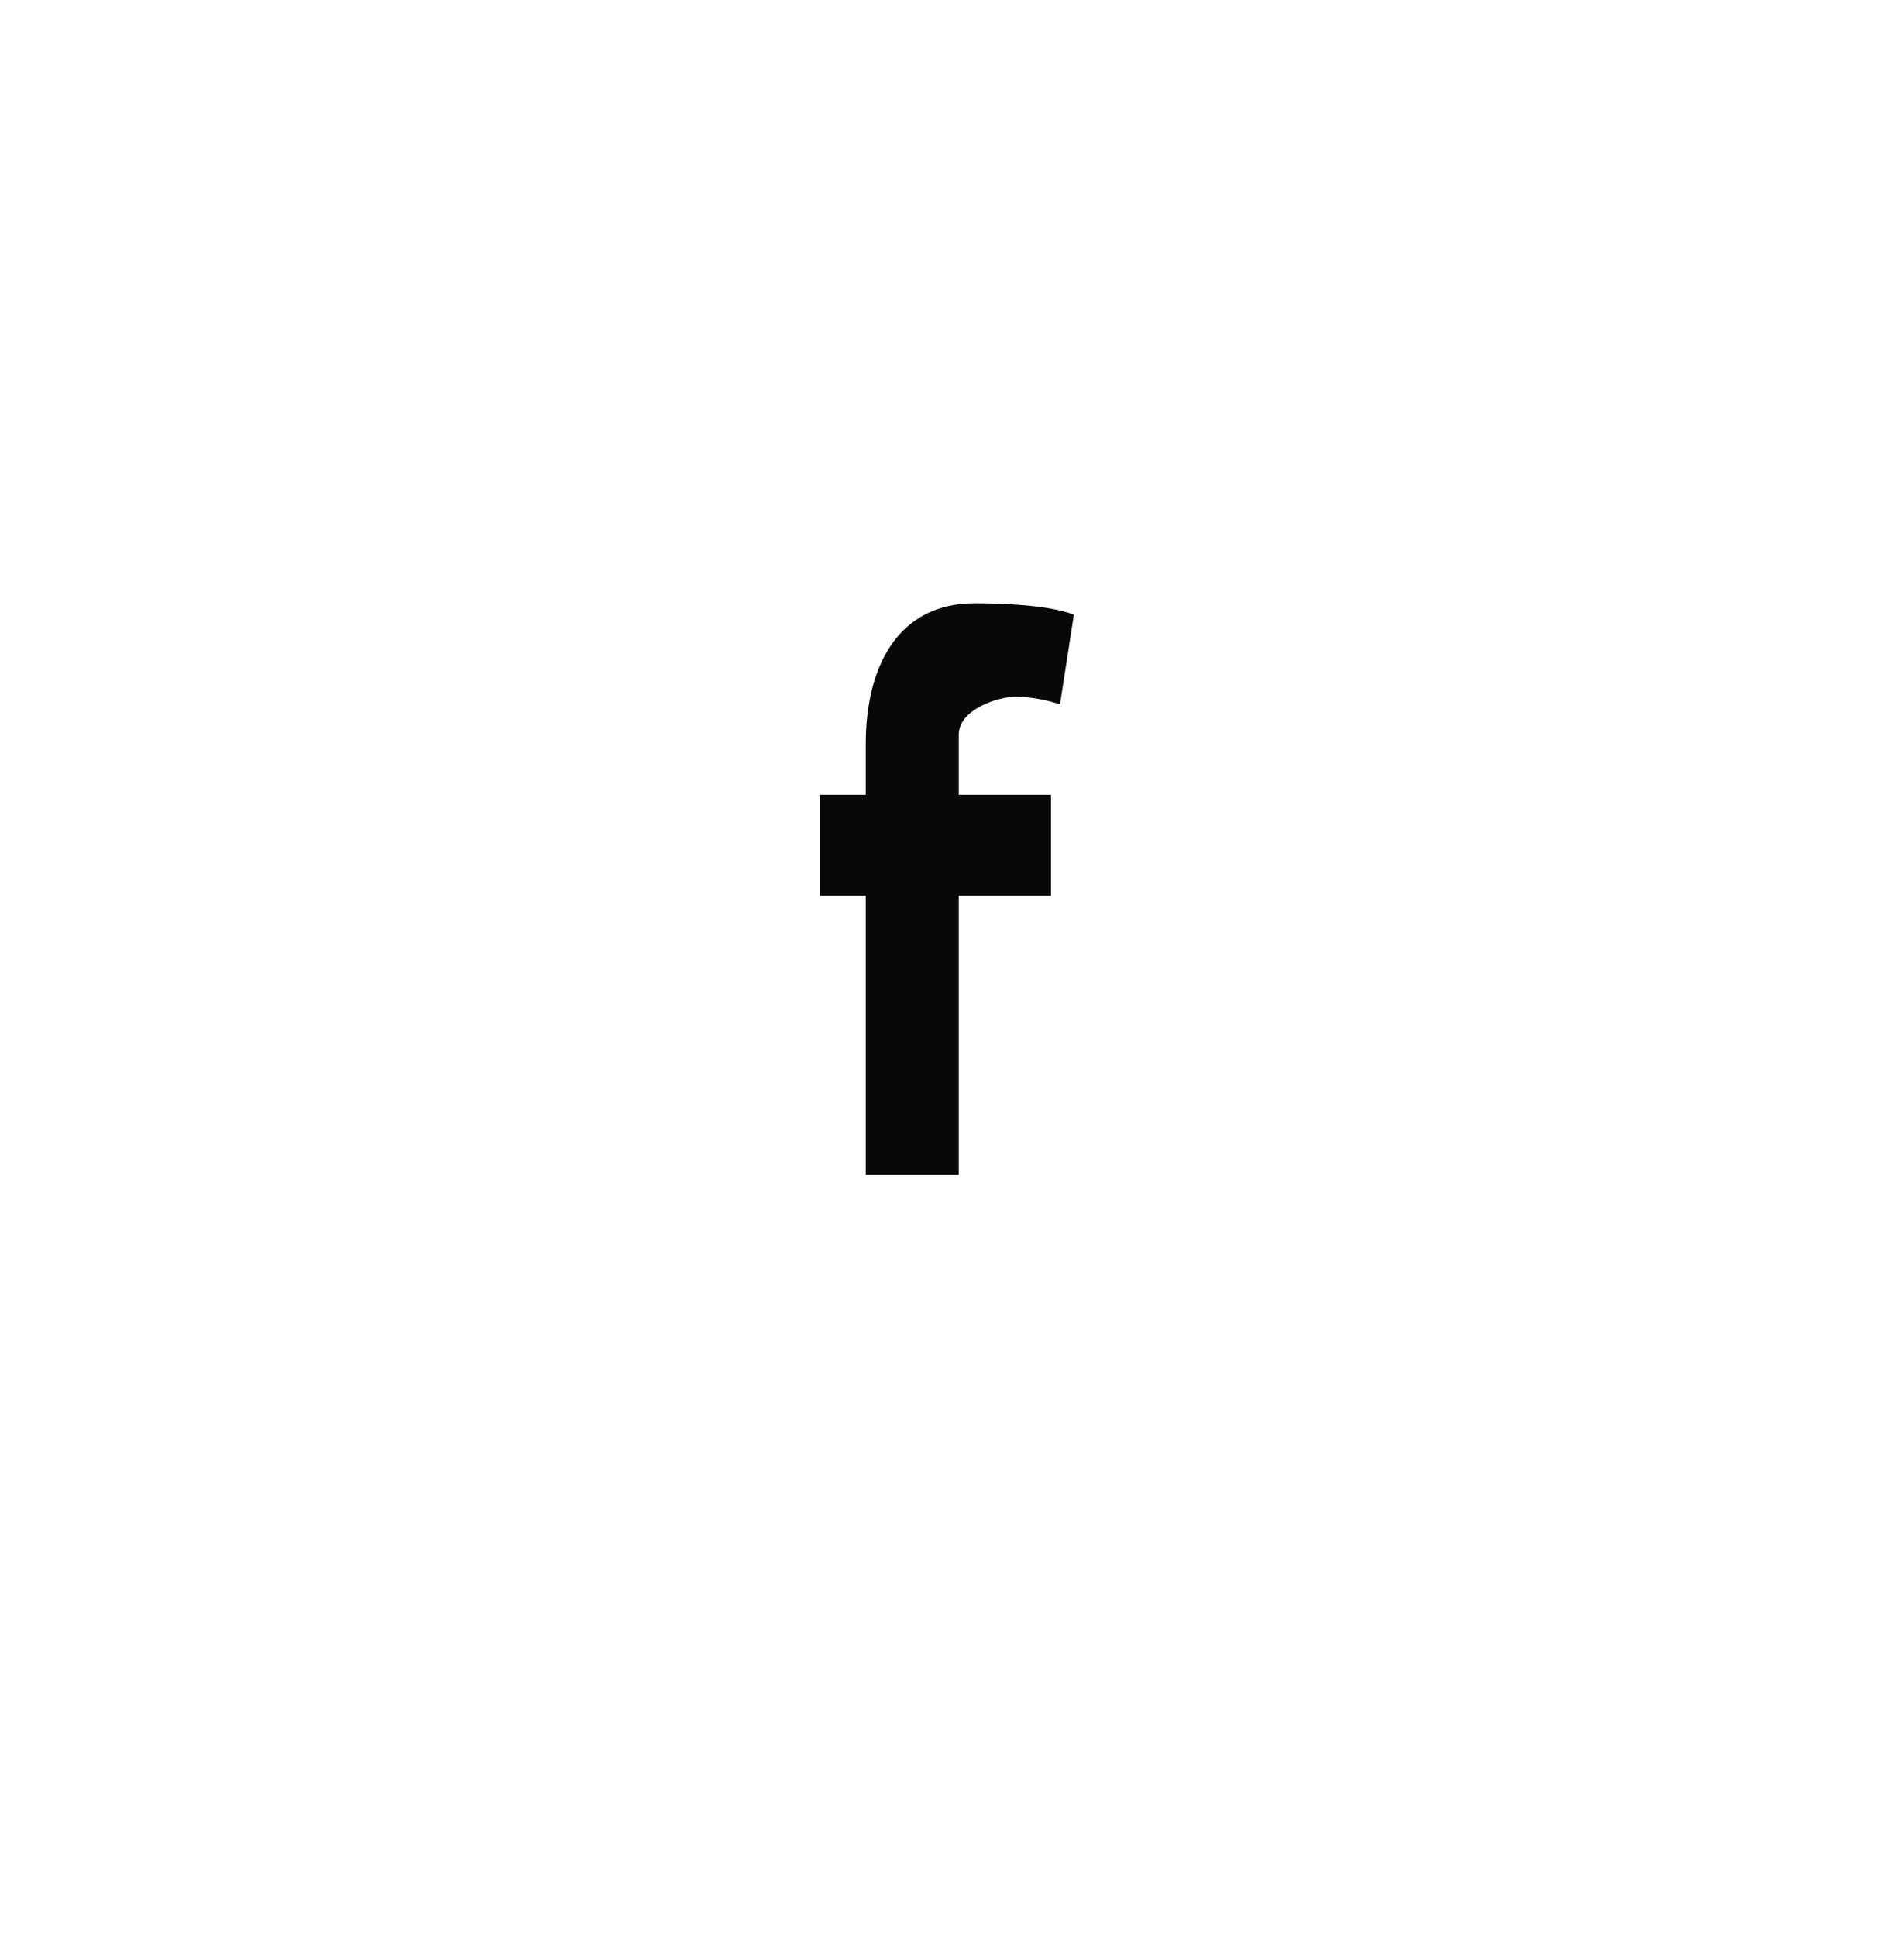 <svg width="60" height="61" viewBox="0 0 60 61" fill="none" xmlns="http://www.w3.org/2000/svg">
<g filter="url(#filter0_d_14_1081)">
<path fill-rule="evenodd" clip-rule="evenodd" d="M30.1 49C40.736 49 49.359 39.822 49.359 28.5C49.359 17.178 40.736 8 30.1 8C19.463 8 10.84 17.178 10.84 28.5C10.84 39.822 19.463 49 30.1 49Z" fill="white"/>
</g>
<path fill-rule="evenodd" clip-rule="evenodd" d="M33.403 22.183C32.965 22.04 32.463 21.944 32.004 21.944C31.436 21.944 30.211 22.351 30.211 23.141V25.032H33.118V28.215H30.211V37H27.282V28.215H25.84V25.032H27.282V23.428C27.282 21.011 28.288 19 30.714 19C31.545 19 33.031 19.048 33.84 19.359L33.403 22.183Z" fill="#080809"/>
<defs>
<filter id="filter0_d_14_1081" x="0.84" y="0" width="58.52" height="61" filterUnits="userSpaceOnUse" color-interpolation-filters="sRGB">
<feFlood flood-opacity="0" result="BackgroundImageFix"/>
<feColorMatrix in="SourceAlpha" type="matrix" values="0 0 0 0 0 0 0 0 0 0 0 0 0 0 0 0 0 0 127 0" result="hardAlpha"/>
<feOffset dy="2"/>
<feGaussianBlur stdDeviation="5"/>
<feColorMatrix type="matrix" values="0 0 0 0 0 0 0 0 0 0 0 0 0 0 0 0 0 0 0.1 0"/>
<feBlend mode="normal" in2="BackgroundImageFix" result="effect1_dropShadow_14_1081"/>
<feBlend mode="normal" in="SourceGraphic" in2="effect1_dropShadow_14_1081" result="shape"/>
</filter>
</defs>
</svg>
